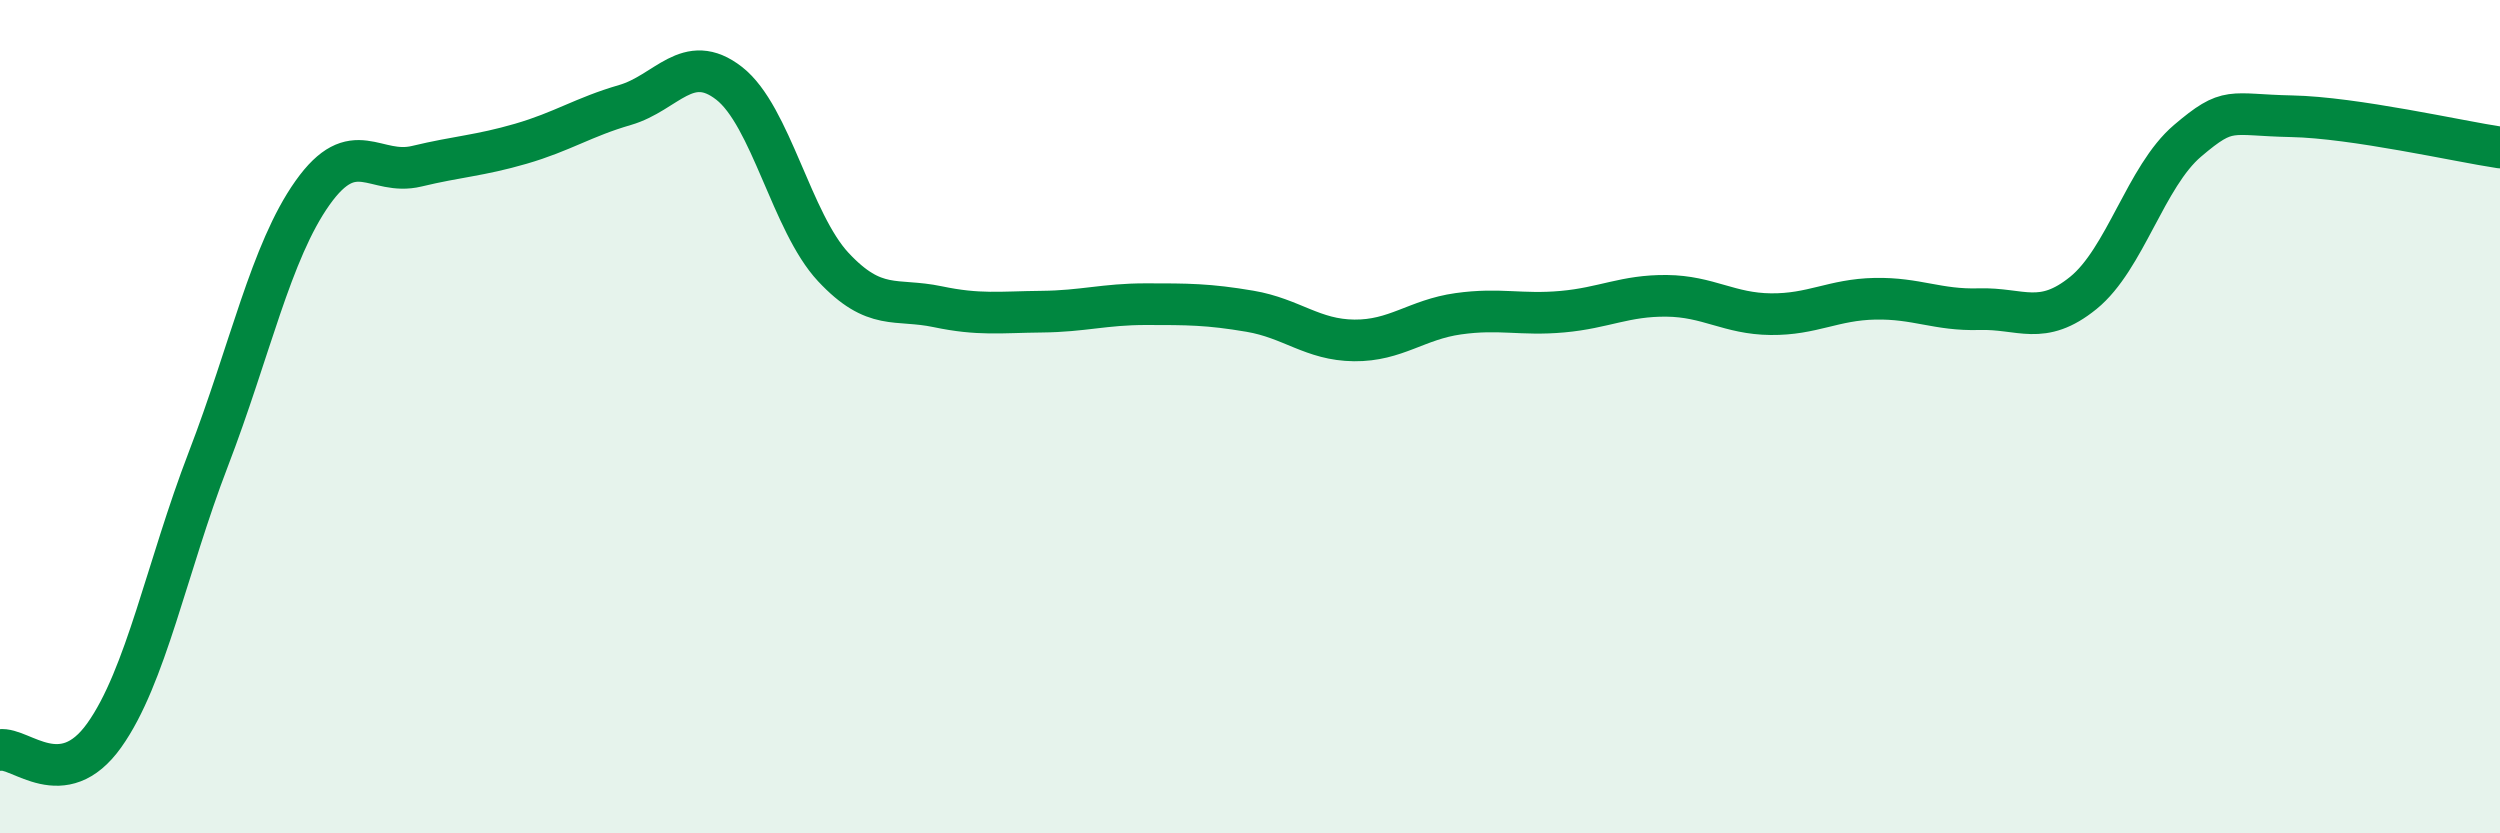 
    <svg width="60" height="20" viewBox="0 0 60 20" xmlns="http://www.w3.org/2000/svg">
      <path
        d="M 0,18 C 0.5,17.93 1.5,19.05 2.5,17.65 C 3.5,16.25 4,13.62 5,11.02 C 6,8.42 6.5,6.04 7.5,4.63 C 8.5,3.22 9,4.23 10,3.99 C 11,3.75 11.5,3.74 12.5,3.45 C 13.5,3.16 14,2.81 15,2.52 C 16,2.23 16.5,1.22 17.5,2 C 18.5,2.78 19,5.34 20,6.41 C 21,7.48 21.5,7.15 22.5,7.36 C 23.5,7.57 24,7.49 25,7.48 C 26,7.47 26.5,7.3 27.5,7.3 C 28.5,7.3 29,7.3 30,7.47 C 31,7.64 31.5,8.16 32.5,8.17 C 33.5,8.18 34,7.67 35,7.53 C 36,7.39 36.5,7.57 37.5,7.48 C 38.5,7.39 39,7.09 40,7.1 C 41,7.11 41.5,7.53 42.5,7.54 C 43.5,7.55 44,7.19 45,7.17 C 46,7.15 46.5,7.45 47.5,7.42 C 48.5,7.39 49,7.84 50,7.03 C 51,6.22 51.5,4.23 52.5,3.38 C 53.5,2.53 53.5,2.76 55,2.79 C 56.5,2.82 59,3.39 60,3.54L60 20L0 20Z"
        fill="#008740"
        opacity="0.1"
        stroke-linecap="round"
        stroke-linejoin="round"
      />
      <path
        d="M 0,18 C 0.5,17.93 1.5,19.05 2.5,17.65 C 3.5,16.25 4,13.62 5,11.02 C 6,8.42 6.5,6.04 7.5,4.63 C 8.5,3.22 9,4.23 10,3.99 C 11,3.75 11.5,3.74 12.5,3.45 C 13.5,3.16 14,2.81 15,2.52 C 16,2.23 16.5,1.22 17.5,2 C 18.5,2.78 19,5.34 20,6.41 C 21,7.48 21.5,7.15 22.5,7.36 C 23.5,7.57 24,7.49 25,7.48 C 26,7.47 26.5,7.3 27.5,7.3 C 28.5,7.3 29,7.3 30,7.47 C 31,7.64 31.5,8.16 32.5,8.17 C 33.5,8.18 34,7.67 35,7.53 C 36,7.39 36.5,7.57 37.5,7.48 C 38.5,7.39 39,7.09 40,7.1 C 41,7.11 41.5,7.53 42.5,7.54 C 43.5,7.55 44,7.19 45,7.17 C 46,7.15 46.5,7.45 47.5,7.42 C 48.5,7.39 49,7.84 50,7.03 C 51,6.22 51.5,4.23 52.5,3.38 C 53.5,2.53 53.5,2.76 55,2.79 C 56.5,2.82 59,3.39 60,3.54"
        stroke="#008740"
        stroke-width="1"
        fill="none"
        stroke-linecap="round"
        stroke-linejoin="round"
      />
    </svg>
  